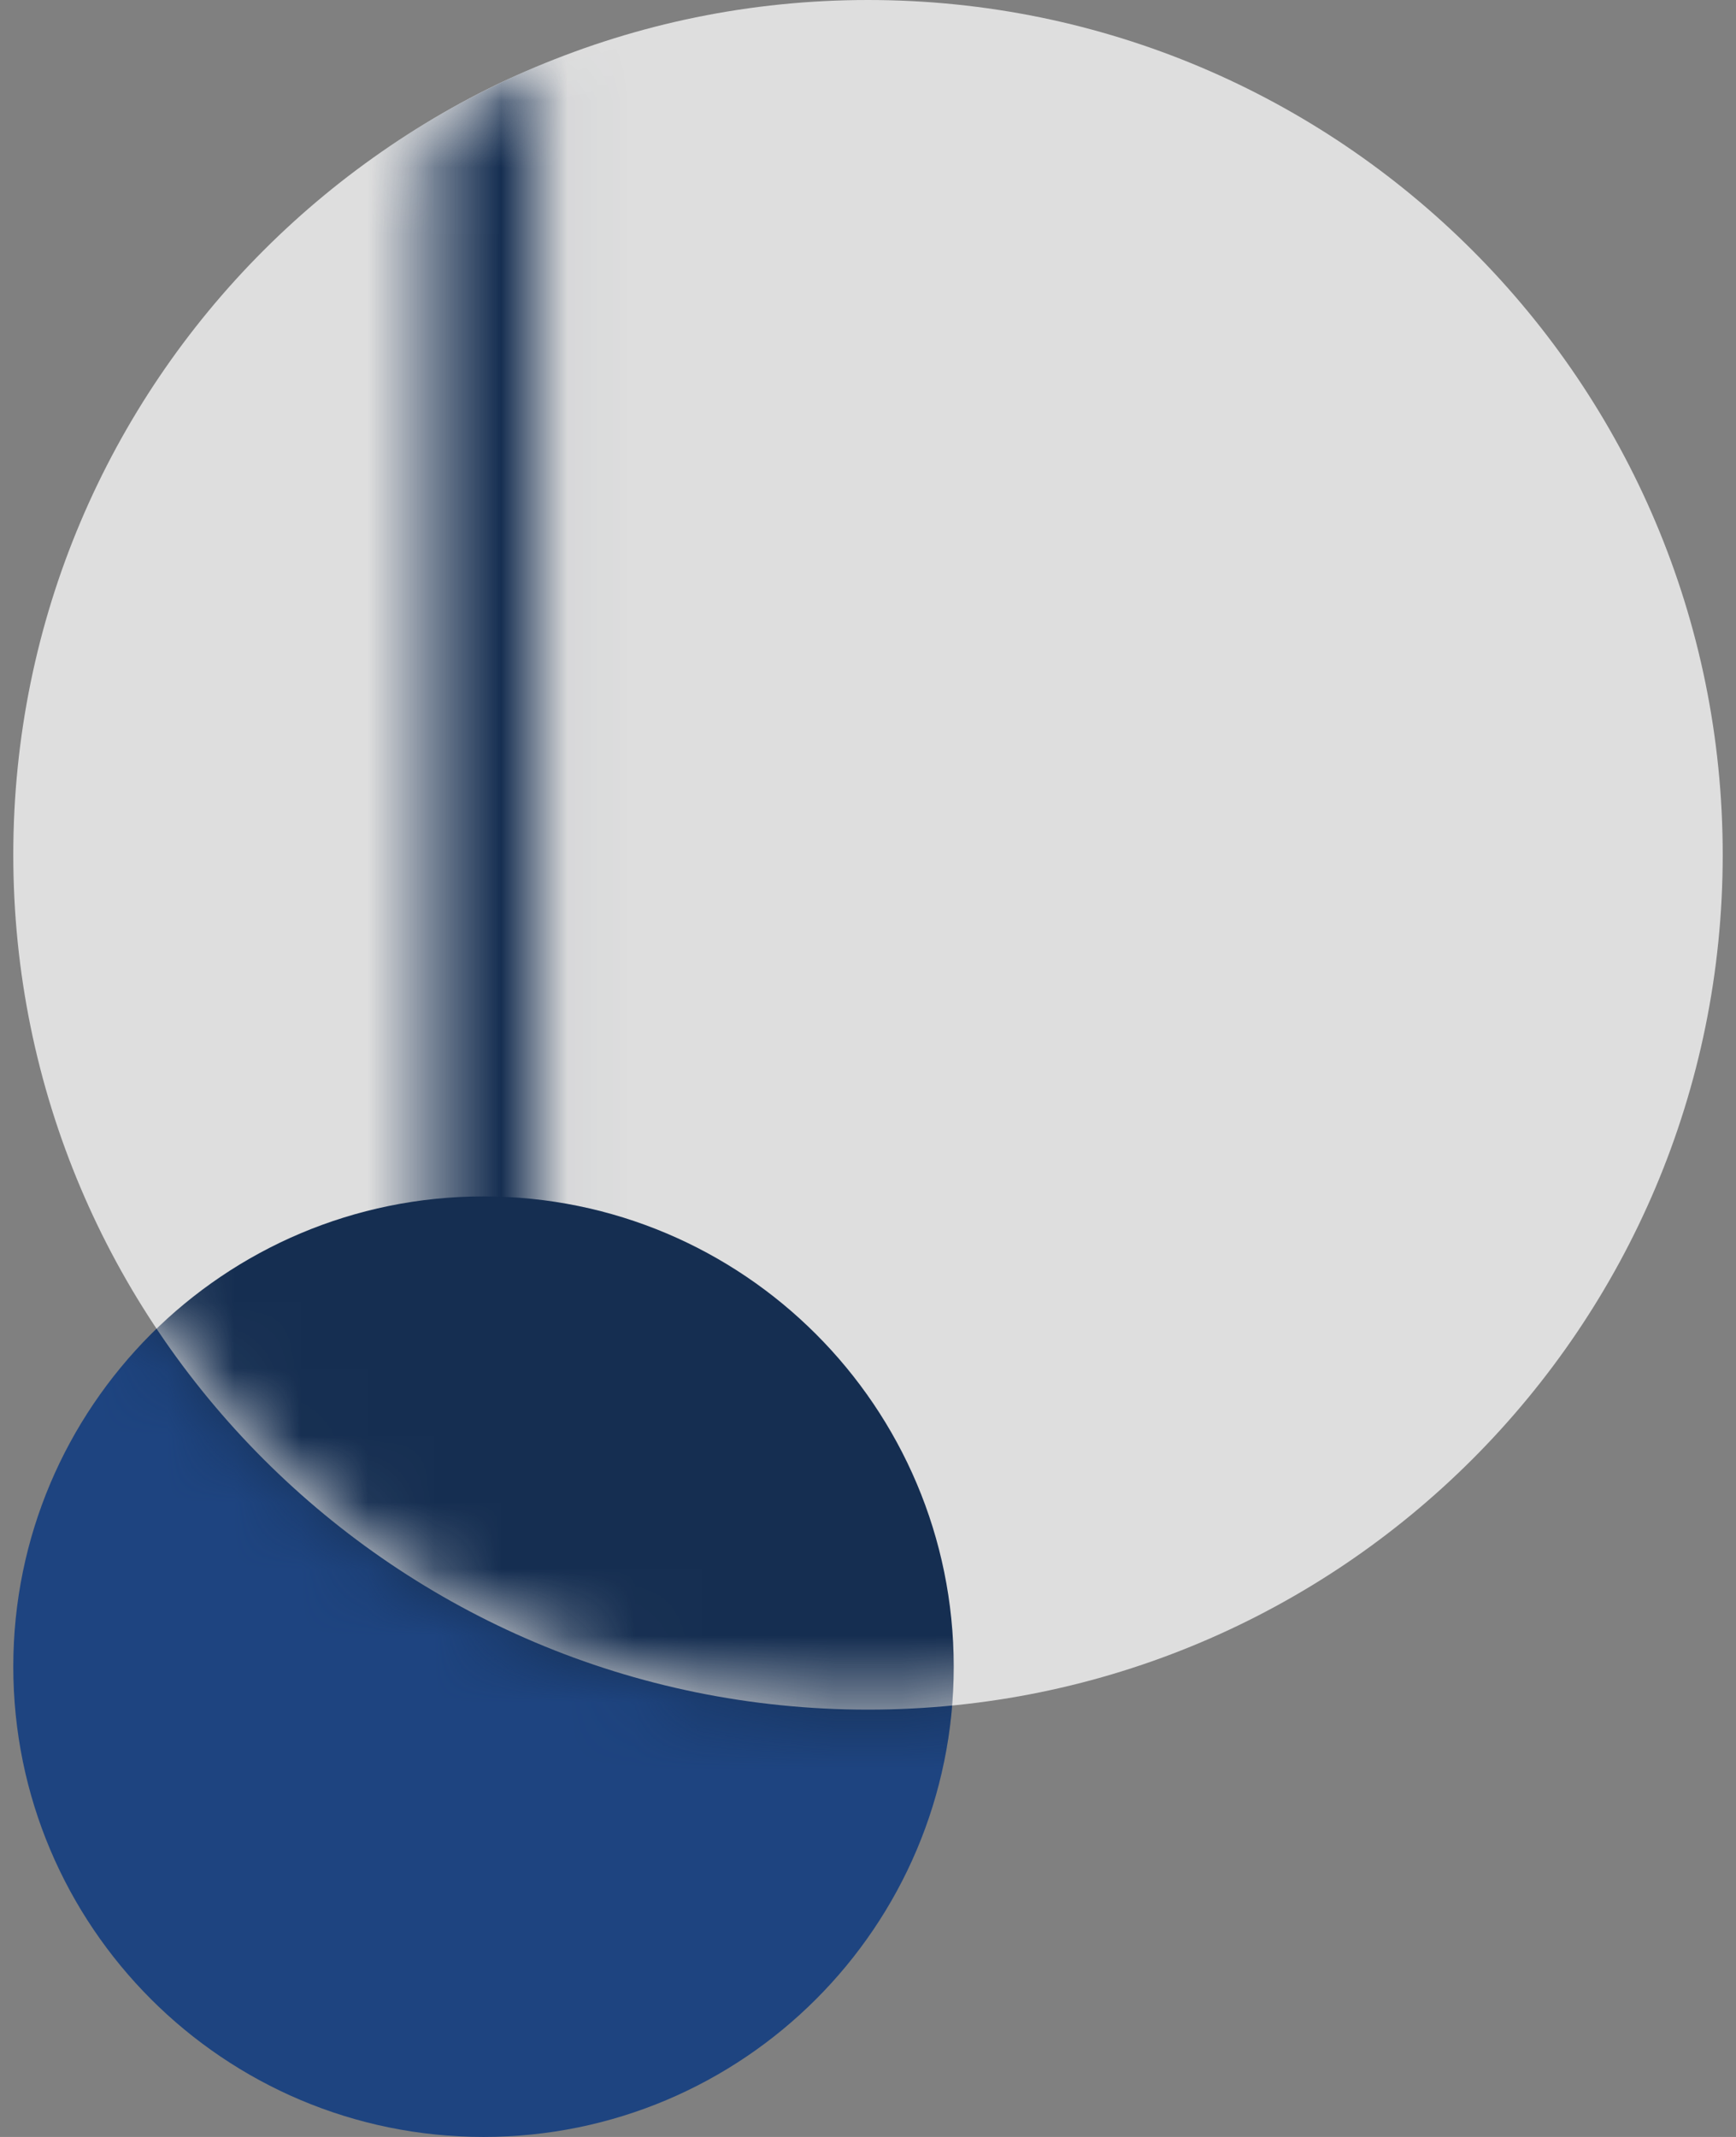 <svg width="26" height="32" viewBox="0 0 26 32" fill="none" xmlns="http://www.w3.org/2000/svg">
<rect x="0" y="0" width="26" height="32" fill="#808080" stroke="none"/>
<g id="Group 1462983202">
<path id="Vector" d="M7.242 32C11.131 32 14.284 28.847 14.284 24.958C14.284 21.069 11.131 17.916 7.242 17.916C3.352 17.916 0.199 21.069 0.199 24.958C0.199 28.847 3.352 32 7.242 32Z" fill="#1E4480"/>
<g id="Mask group">
<mask id="mask0_568_15504" style="mask-type:alpha" maskUnits="userSpaceOnUse" x="6" y="0" width="3" height="20">
<g id="Group">
<path id="Vector_2" fill-rule="evenodd" clip-rule="evenodd" d="M6.467 19.599V0.726H8.037V19.599H6.467Z" fill="white"/>
</g>
</mask>
<g mask="url(#mask0_568_15504)">
<g id="Group_2">
<path id="Vector_3" d="M25.801 12.8C25.801 19.87 20.07 25.601 13 25.601C5.93 25.601 0.199 19.87 0.199 12.8C0.199 5.731 5.93 0 13 0C20.07 0 25.801 5.731 25.801 12.8Z" fill="white"/>
</g>
</g>
</g>
<path id="Vector_4" d="M13 25.601C20.07 25.601 25.801 19.87 25.801 12.8C25.801 5.731 20.07 0 13 0C5.93 0 0.199 5.731 0.199 12.8C0.199 19.87 5.93 25.601 13 25.601Z" fill="#DEDEDE"/>
<g id="Mask group_2">
<mask id="mask1_568_15504" style="mask-type:alpha" maskUnits="userSpaceOnUse" x="0" y="0" width="26" height="26">
<g id="Group_3">
<path id="Vector_5" d="M13 25.601C20.07 25.601 25.801 19.87 25.801 12.8C25.801 5.731 20.07 0 13 0C5.93 0 0.199 5.731 0.199 12.8C0.199 19.87 5.93 25.601 13 25.601Z" fill="#DEDEDE"/>
</g>
</mask>
<g mask="url(#mask1_568_15504)">
<g id="Group_4">
<path id="Vector_6" d="M7.242 32C11.131 32 14.284 28.847 14.284 24.958C14.284 21.069 11.131 17.916 7.242 17.916C3.352 17.916 0.199 21.069 0.199 24.958C0.199 28.847 3.352 32 7.242 32Z" fill="#152E51"/>
<g id="Mask group_3">
<mask id="mask2_568_15504" style="mask-type:alpha" maskUnits="userSpaceOnUse" x="6" y="0" width="3" height="20">
<g id="Group_5">
<path id="Vector_7" fill-rule="evenodd" clip-rule="evenodd" d="M6.467 19.599V0.726H8.037V19.599H6.467Z" fill="#152E51"/>
</g>
</mask>
<g mask="url(#mask2_568_15504)">
<g id="Group_6">
<path id="Vector_8" d="M25.801 12.8C25.801 19.87 20.07 25.601 13 25.601C5.93 25.601 0.199 19.87 0.199 12.8C0.199 5.731 5.93 0 13 0C20.07 0 25.801 5.731 25.801 12.8Z" fill="#152E51"/>
</g>
</g>
</g>
</g>
</g>
</g>
</g>
</svg>
